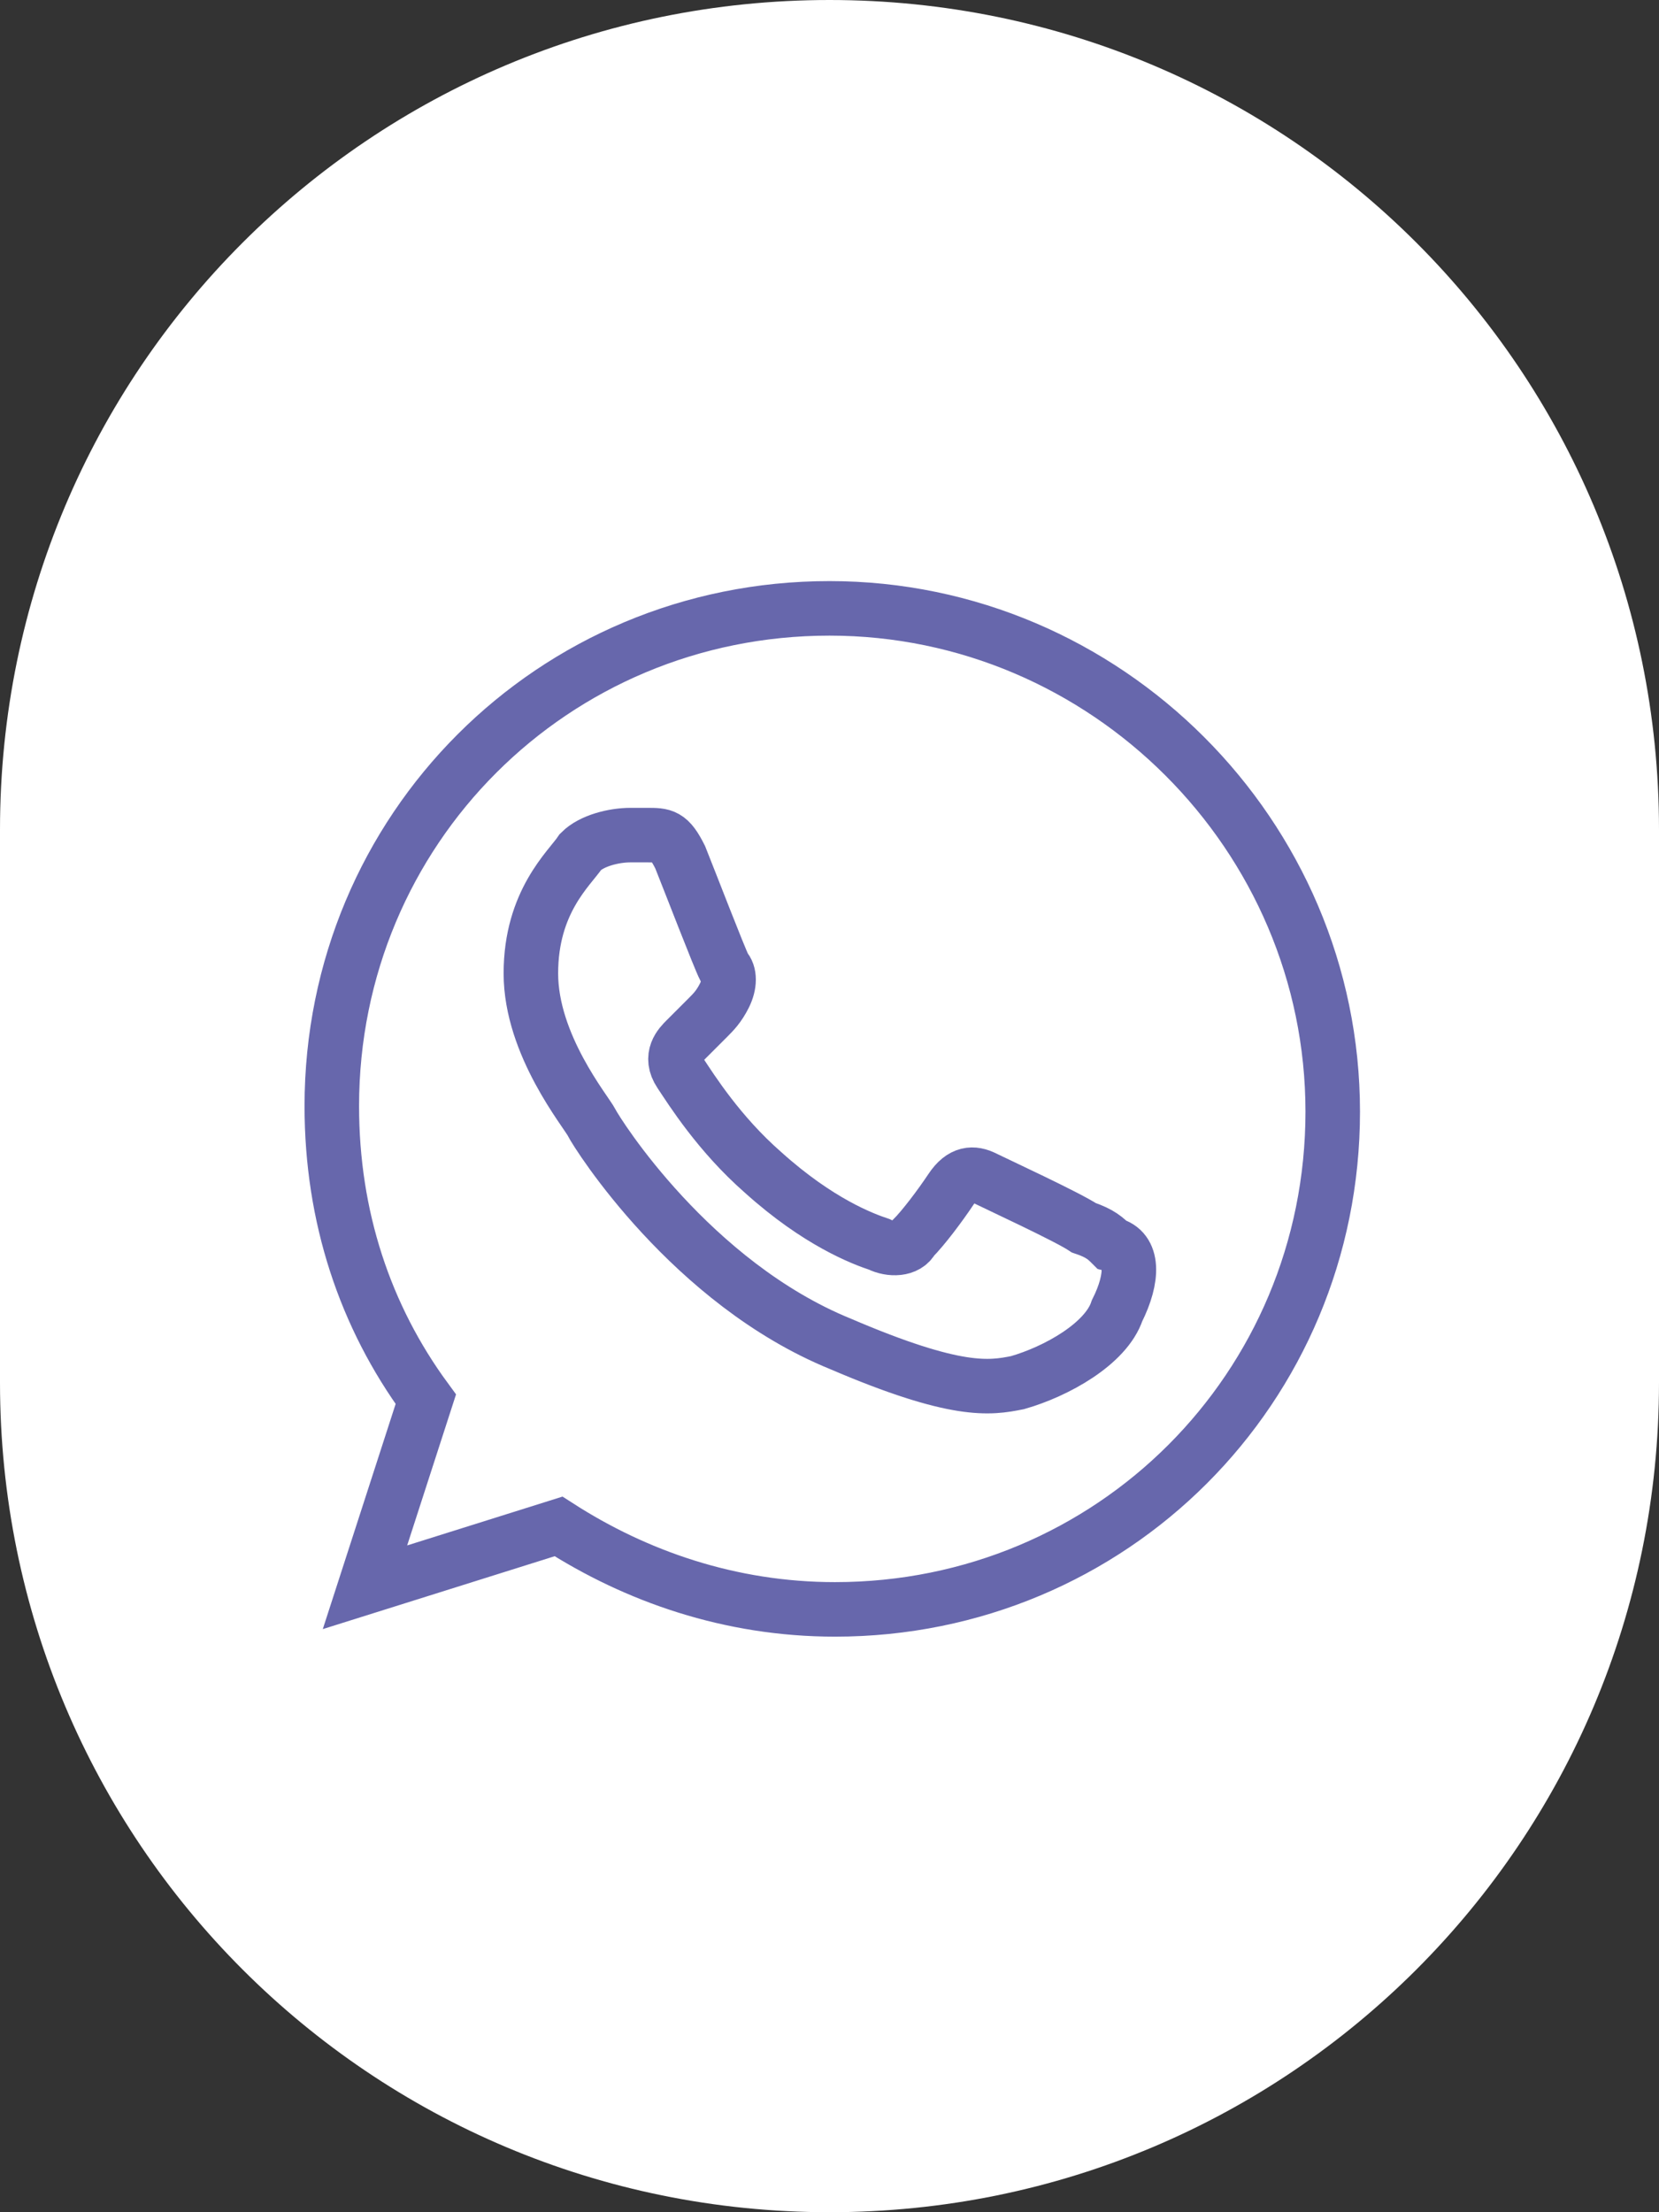 <?xml version="1.0" encoding="UTF-8"?> <!-- Generator: Adobe Illustrator 27.0.0, SVG Export Plug-In . SVG Version: 6.00 Build 0) --> <svg xmlns="http://www.w3.org/2000/svg" xmlns:xlink="http://www.w3.org/1999/xlink" id="Слой_1" x="0px" y="0px" viewBox="0 0 30 40" xml:space="preserve"><rect x="0" y="0" width="30" height="40" fill="#333333" stroke="none"/> <path fill="#FFFFFF" d="M15,0L15,0c8.3,0,15,6.7,15,15v10c0,8.3-6.7,15-15,15l0,0C6.7,40,0,33.3,0,25V15C0,6.7,6.7,0,15,0z"></path> <g> <g> <path fill="none" stroke="#6767AC" stroke-width="0.986" stroke-miterlimit="10" d="M15,11L15,11c-5,0-9,4-9,9 c0,2,0.6,3.8,1.7,5.3l-1.1,3.4l3.5-1.1c1.4,0.9,3.1,1.5,5,1.5c5,0,9-4,9-9S20,11,15,11z M20.2,23.7c-0.2,0.6-1.1,1.1-1.8,1.3 c-0.5,0.1-1.1,0.2-3.2-0.7c-2.7-1.1-4.4-3.8-4.5-4c-0.1-0.2-1.1-1.4-1.1-2.7c0-1.3,0.7-1.9,0.9-2.2c0.2-0.2,0.6-0.3,0.9-0.3 c0.1,0,0.2,0,0.3,0c0.3,0,0.4,0,0.6,0.4c0.2,0.5,0.7,1.8,0.8,2c0.1,0.1,0.1,0.3,0,0.5c-0.1,0.2-0.2,0.3-0.3,0.4s-0.3,0.3-0.4,0.4 c-0.1,0.1-0.3,0.3-0.1,0.6c0.2,0.3,0.7,1.1,1.5,1.8c1,0.9,1.8,1.2,2.1,1.3c0.2,0.1,0.5,0.1,0.6-0.1c0.2-0.2,0.5-0.6,0.7-0.9 c0.2-0.3,0.4-0.3,0.6-0.2c0.2,0.1,1.5,0.7,1.8,0.9c0.3,0.1,0.4,0.2,0.5,0.3C20.5,22.6,20.5,23.1,20.2,23.7z"></path> </g> </g> </svg> 